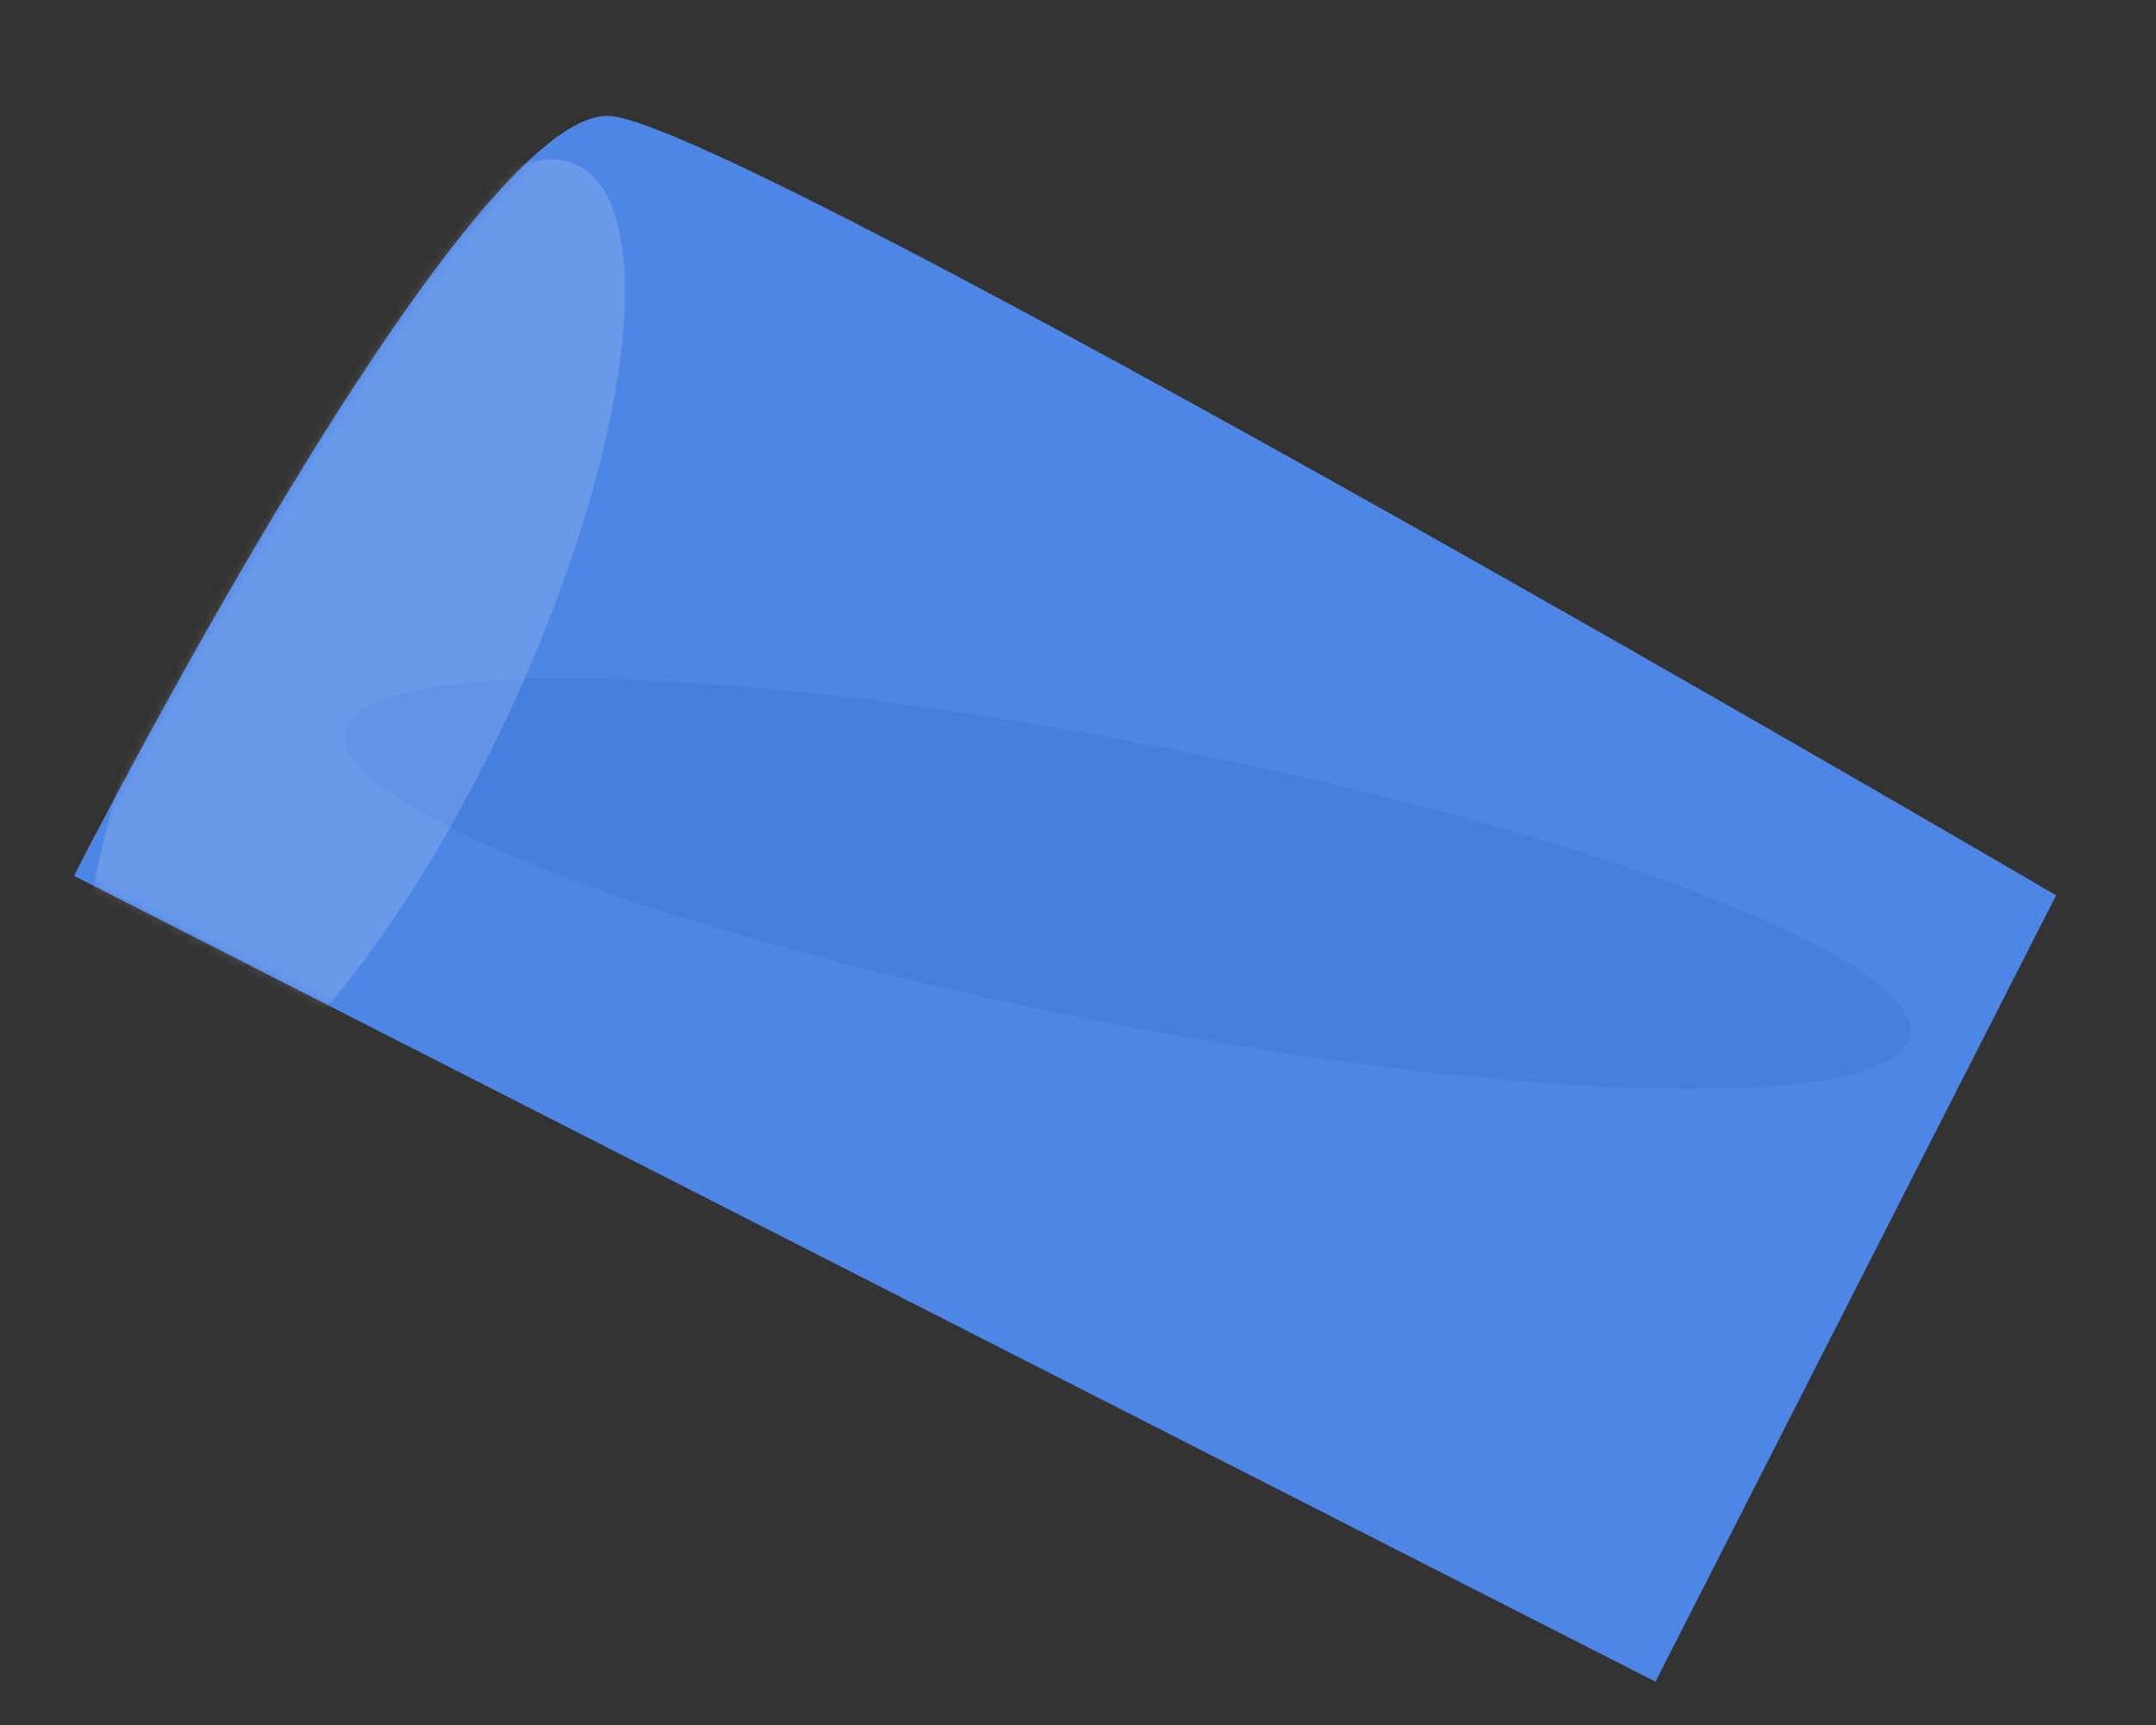 <?xml version="1.0" encoding="UTF-8"?> <svg xmlns="http://www.w3.org/2000/svg" width="215" height="172" viewBox="0 0 215 172" fill="none"><rect x="0" y="0" width="215" height="172" fill="#333333" stroke="none"/><path fill-rule="evenodd" clip-rule="evenodd" d="M61.059 11.582C75.348 13.336 205.038 89.274 205.038 89.274L165.087 167.682L7.379 87.326C7.379 87.326 46.77 9.827 61.059 11.582Z" fill="#4E86E5"></path><mask id="mask0_49_584" style="mask-type:luminance" maskUnits="userSpaceOnUse" x="7" y="11" width="199" height="157"><path fill-rule="evenodd" clip-rule="evenodd" d="M61.059 11.582C75.348 13.336 205.038 89.274 205.038 89.274L165.087 167.682L7.379 87.326C7.379 87.326 46.77 9.827 61.059 11.582Z" fill="white"></path></mask><g mask="url(#mask0_49_584)"><ellipse cx="112.449" cy="88.099" rx="79.5" ry="14" transform="rotate(11 112.449 88.099)" fill="#467FDF"></ellipse><ellipse cx="35.308" cy="64.018" rx="17" ry="52.5" transform="rotate(25 35.308 64.018)" fill="white" fill-opacity="0.155"></ellipse></g></svg> 